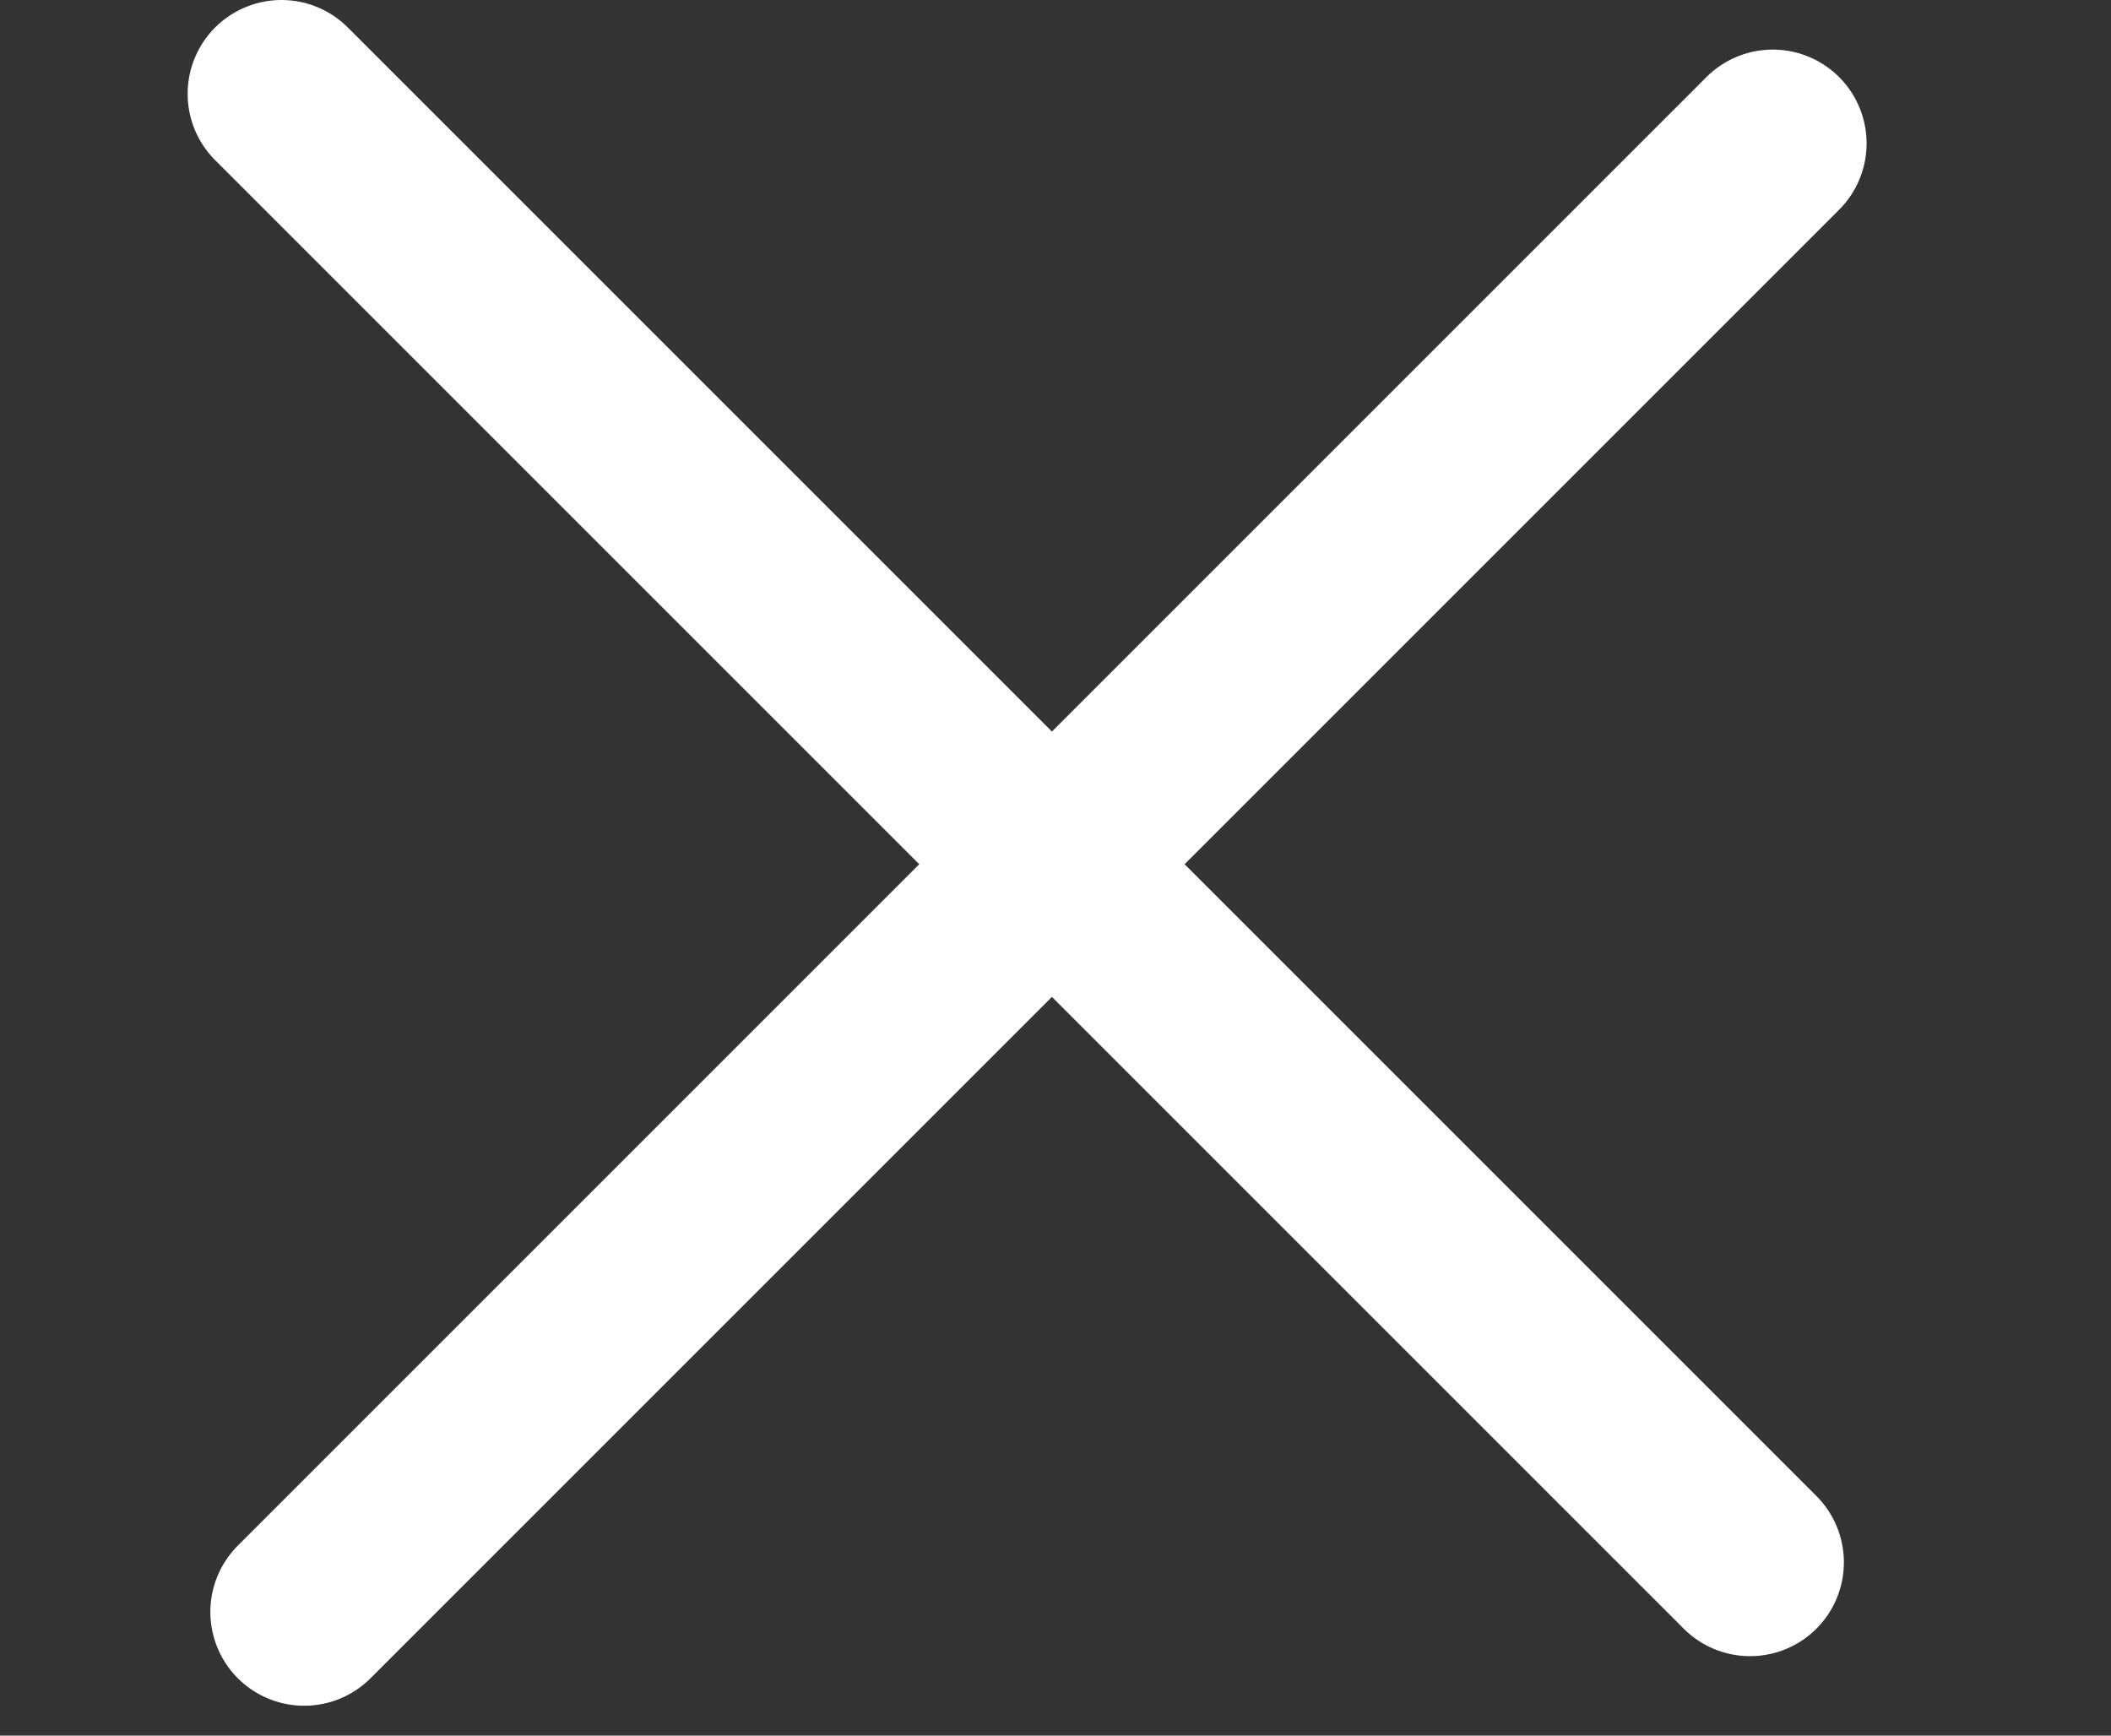 <?xml version="1.0" encoding="UTF-8"?> <svg xmlns="http://www.w3.org/2000/svg" width="45" height="37" viewBox="0 0 45 37" fill="none"><rect x="0" y="0" width="45" height="37" fill="#333333" stroke="none"/><path d="M6 2L37.306 33.306" stroke="white" stroke-width="4" stroke-linecap="round"></path><path d="M6.484 34.363L37.79 3.057" stroke="white" stroke-width="4" stroke-linecap="round"></path></svg> 
